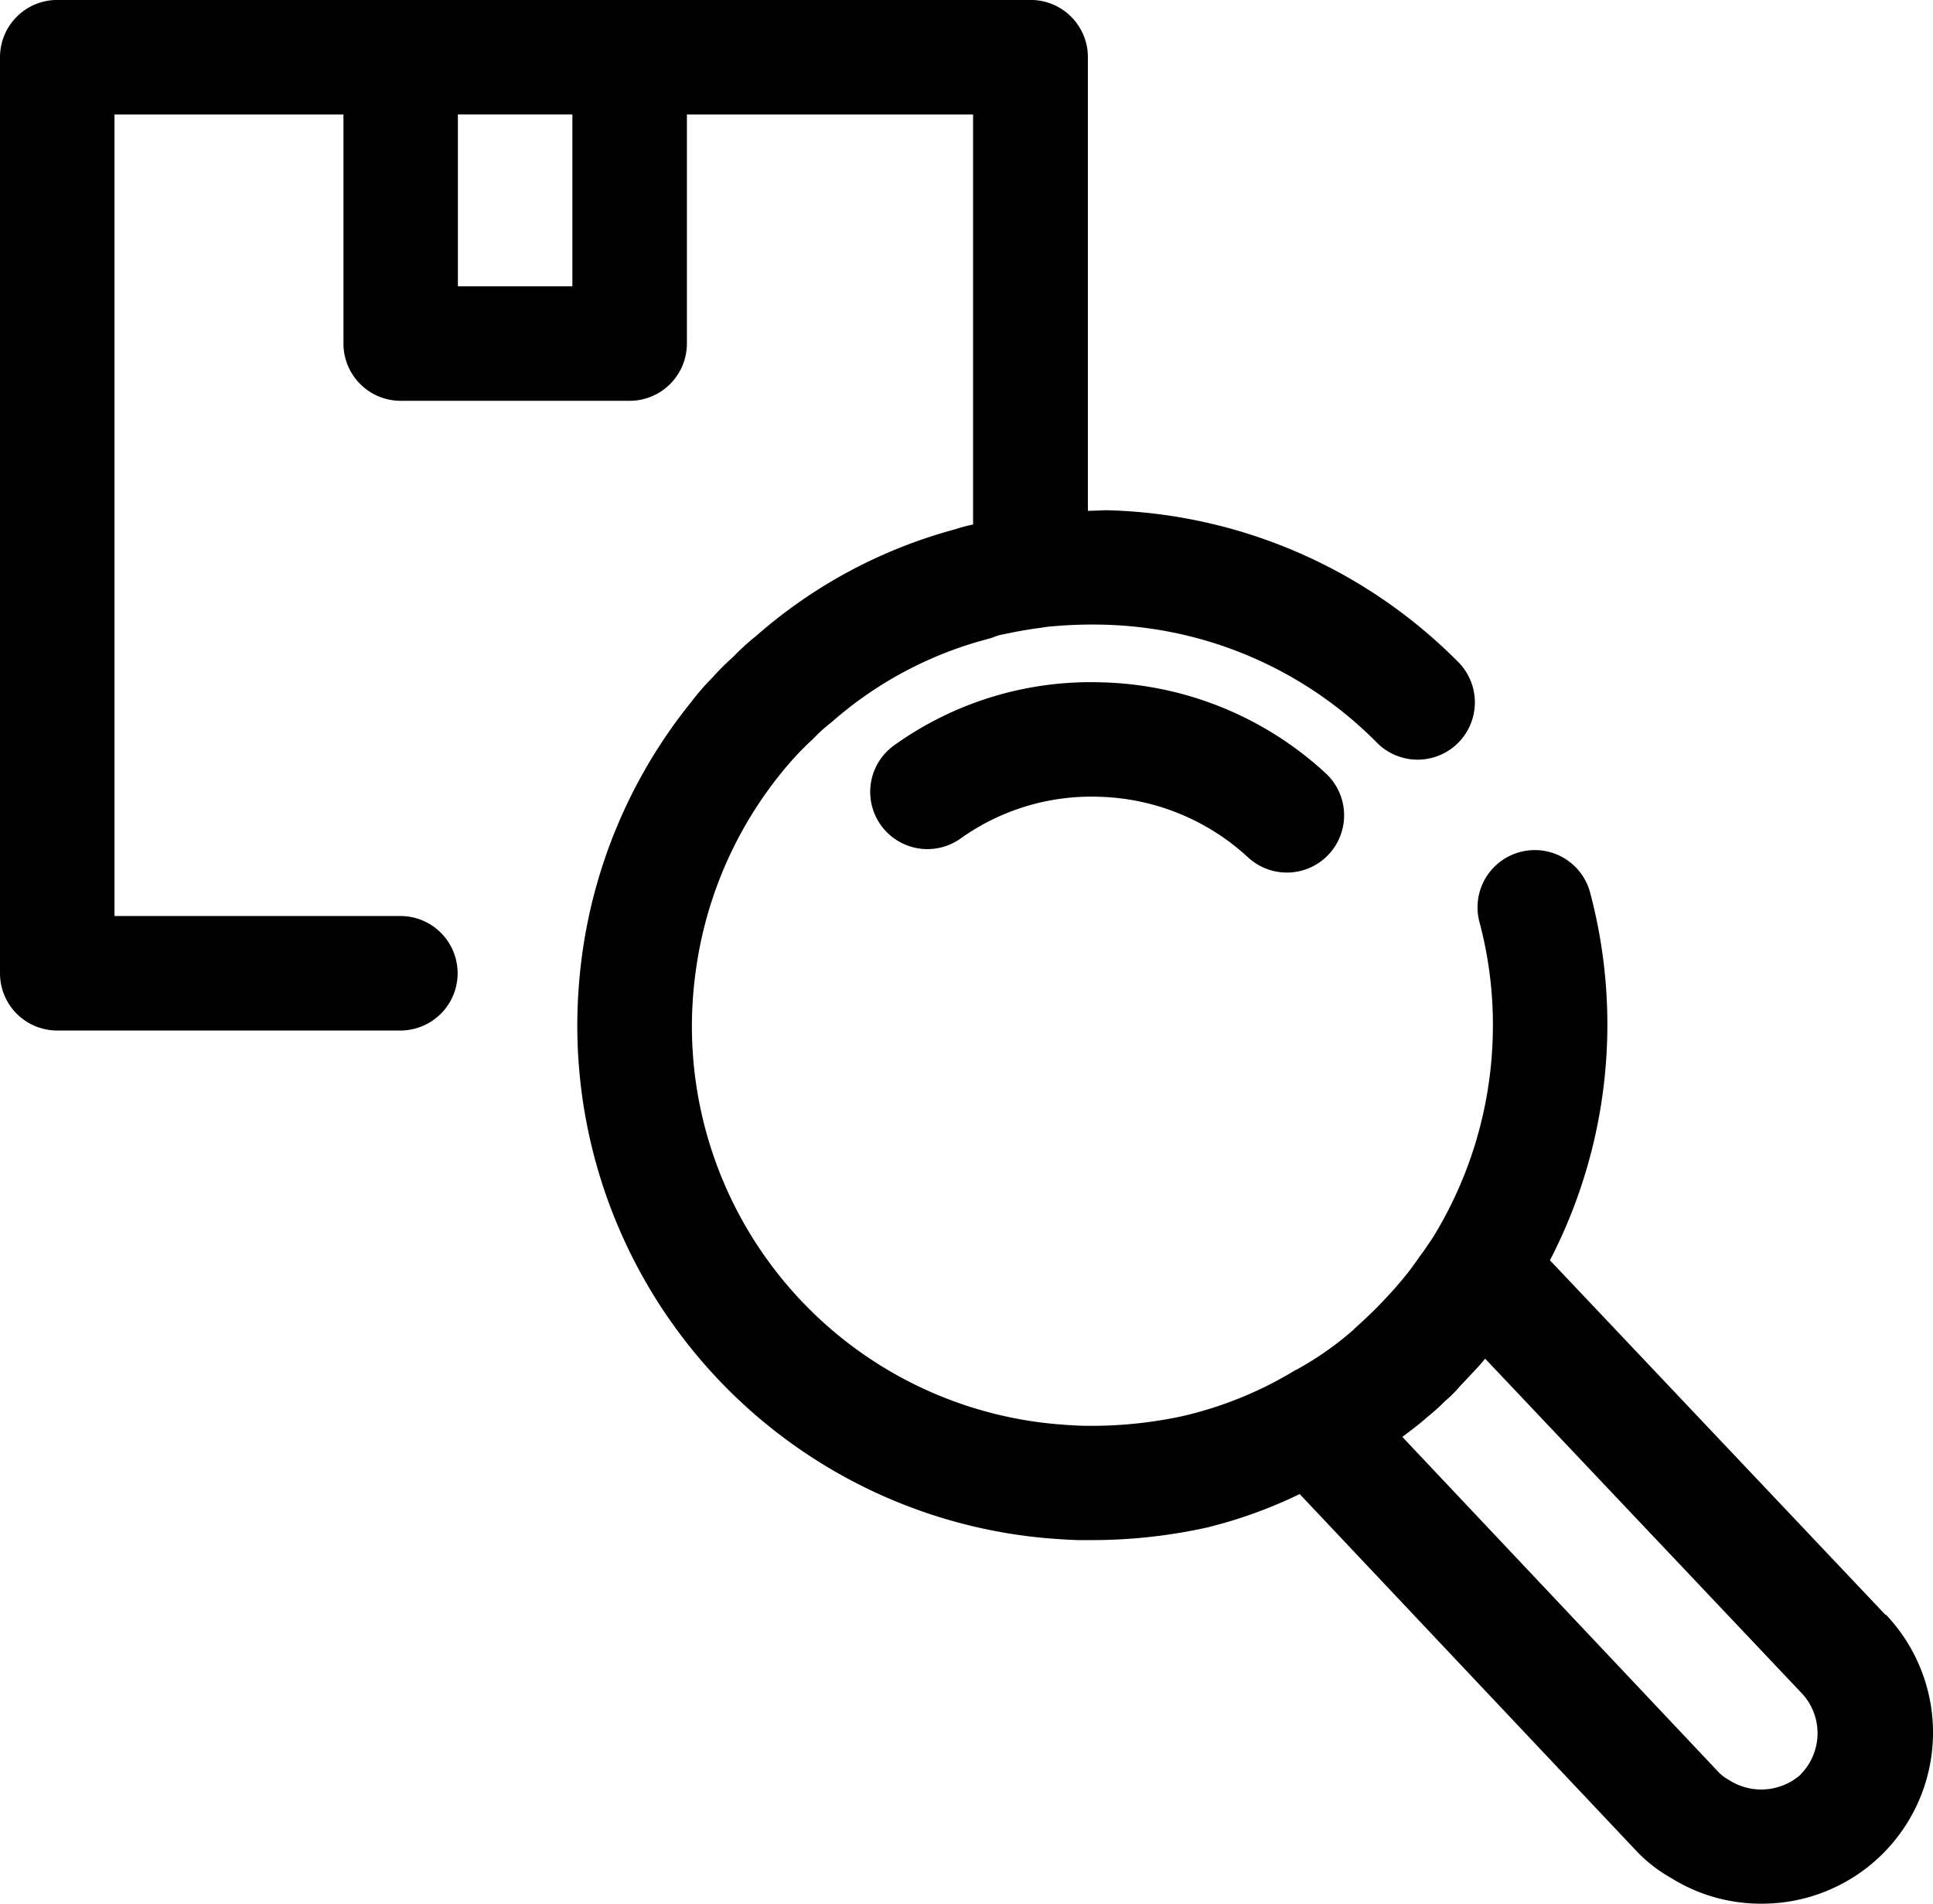 <svg xmlns="http://www.w3.org/2000/svg" width="40.945" height="40.33" viewBox="0 0 40.945 40.33">
  <g id="Group_103625" data-name="Group 103625" transform="translate(-1014 -1986.206)">
    <g id="Group_103614" data-name="Group 103614" transform="translate(108.349 -44)">
      <path id="Path_63704" data-name="Path 63704" d="M191.613,127.541l-7.112-7.514a10.857,10.857,0,0,0,.844-7.813,1.213,1.213,0,0,0-2.342.631,8.444,8.444,0,0,1,.286,2.452A8.55,8.55,0,0,1,182,119.579l-.1.144c-.033.05-.065.1-.157.221a5.914,5.914,0,0,1-.449.585c-.1.122-.205.231-.311.344l-.109.116c-.168.17-.336.328-.514.486l-.011.015h0a6.654,6.654,0,0,1-1.171.828c-.013.007-.024.016-.037.024l-.013,0h0a8.077,8.077,0,0,1-2.425.989,9.169,9.169,0,0,1-2.118.2c-.283-.011-.566-.033-.837-.065a8.461,8.461,0,0,1-7.418-8.654,8.83,8.83,0,0,1,.1-1.065,8.46,8.46,0,0,1,1.807-4.063,6.329,6.329,0,0,1,.64-.684c.009-.008.02-.02.031-.032a.922.922,0,0,0,.069-.069h0a3.065,3.065,0,0,1,.3-.261,8.131,8.131,0,0,1,3.322-1.77,1.361,1.361,0,0,0,.142-.047.835.835,0,0,1,.182-.05c.246-.053.491-.1.818-.142h0a2.169,2.169,0,0,1,.246-.03,9.511,9.511,0,0,1,1.081-.032,8.43,8.43,0,0,1,5.752,2.482,1.213,1.213,0,1,0,1.717-1.713,10.862,10.862,0,0,0-7.4-3.193c-.142,0-.282.012-.423.012V94.549a1.212,1.212,0,0,0-1.212-1.213H152.882a1.213,1.213,0,0,0-1.212,1.213v19.4a1.211,1.211,0,0,0,1.212,1.212h7.269a1.212,1.212,0,1,0,0-2.425h-6.056V95.762h4.85v4.85h0a1.212,1.212,0,0,0,1.212,1.213h4.85a1.213,1.213,0,0,0,1.213-1.213V95.762h6.062v8.683a3.139,3.139,0,0,0-.375.1,10.526,10.526,0,0,0-4.226,2.265,4.954,4.954,0,0,0-.469.426l-.037.035a5.258,5.258,0,0,0-.419.421,4.771,4.771,0,0,0-.435.5,10.847,10.847,0,0,0-2.295,5.189,11.294,11.294,0,0,0-.123,1.359,10.9,10.9,0,0,0,9.556,11.133q.5.06,1.042.08c.1,0,.208,0,.313,0a11.311,11.311,0,0,0,2.417-.265,9.913,9.913,0,0,0,1.969-.71l7.146,7.573h0a3.145,3.145,0,0,0,.727.561,3.584,3.584,0,0,0,1.9.541,3.624,3.624,0,0,0,2.64-6.126ZM163.794,99.4h-2.425V95.761h2.425Zm26.019,31.518a1.262,1.262,0,0,1-1.53.109.871.871,0,0,1-.2-.149l-6.709-7.111c.188-.14.376-.282.533-.423a4.153,4.153,0,0,0,.367-.33,2.909,2.909,0,0,0,.344-.345l.117-.124c.145-.153.286-.3.393-.435l6.715,7.095h0a1.239,1.239,0,0,1-.035,1.713Zm-14.794-23.13a7.257,7.257,0,0,1,4.734,1.927,1.212,1.212,0,1,1-1.648,1.778,4.839,4.839,0,0,0-3.154-1.282,4.763,4.763,0,0,0-2.931.882,1.212,1.212,0,0,1-1.41-1.972,7.15,7.15,0,0,1,4.41-1.333Z" transform="translate(753.981 1936.869)"/>
    </g>
  </g>
</svg>

